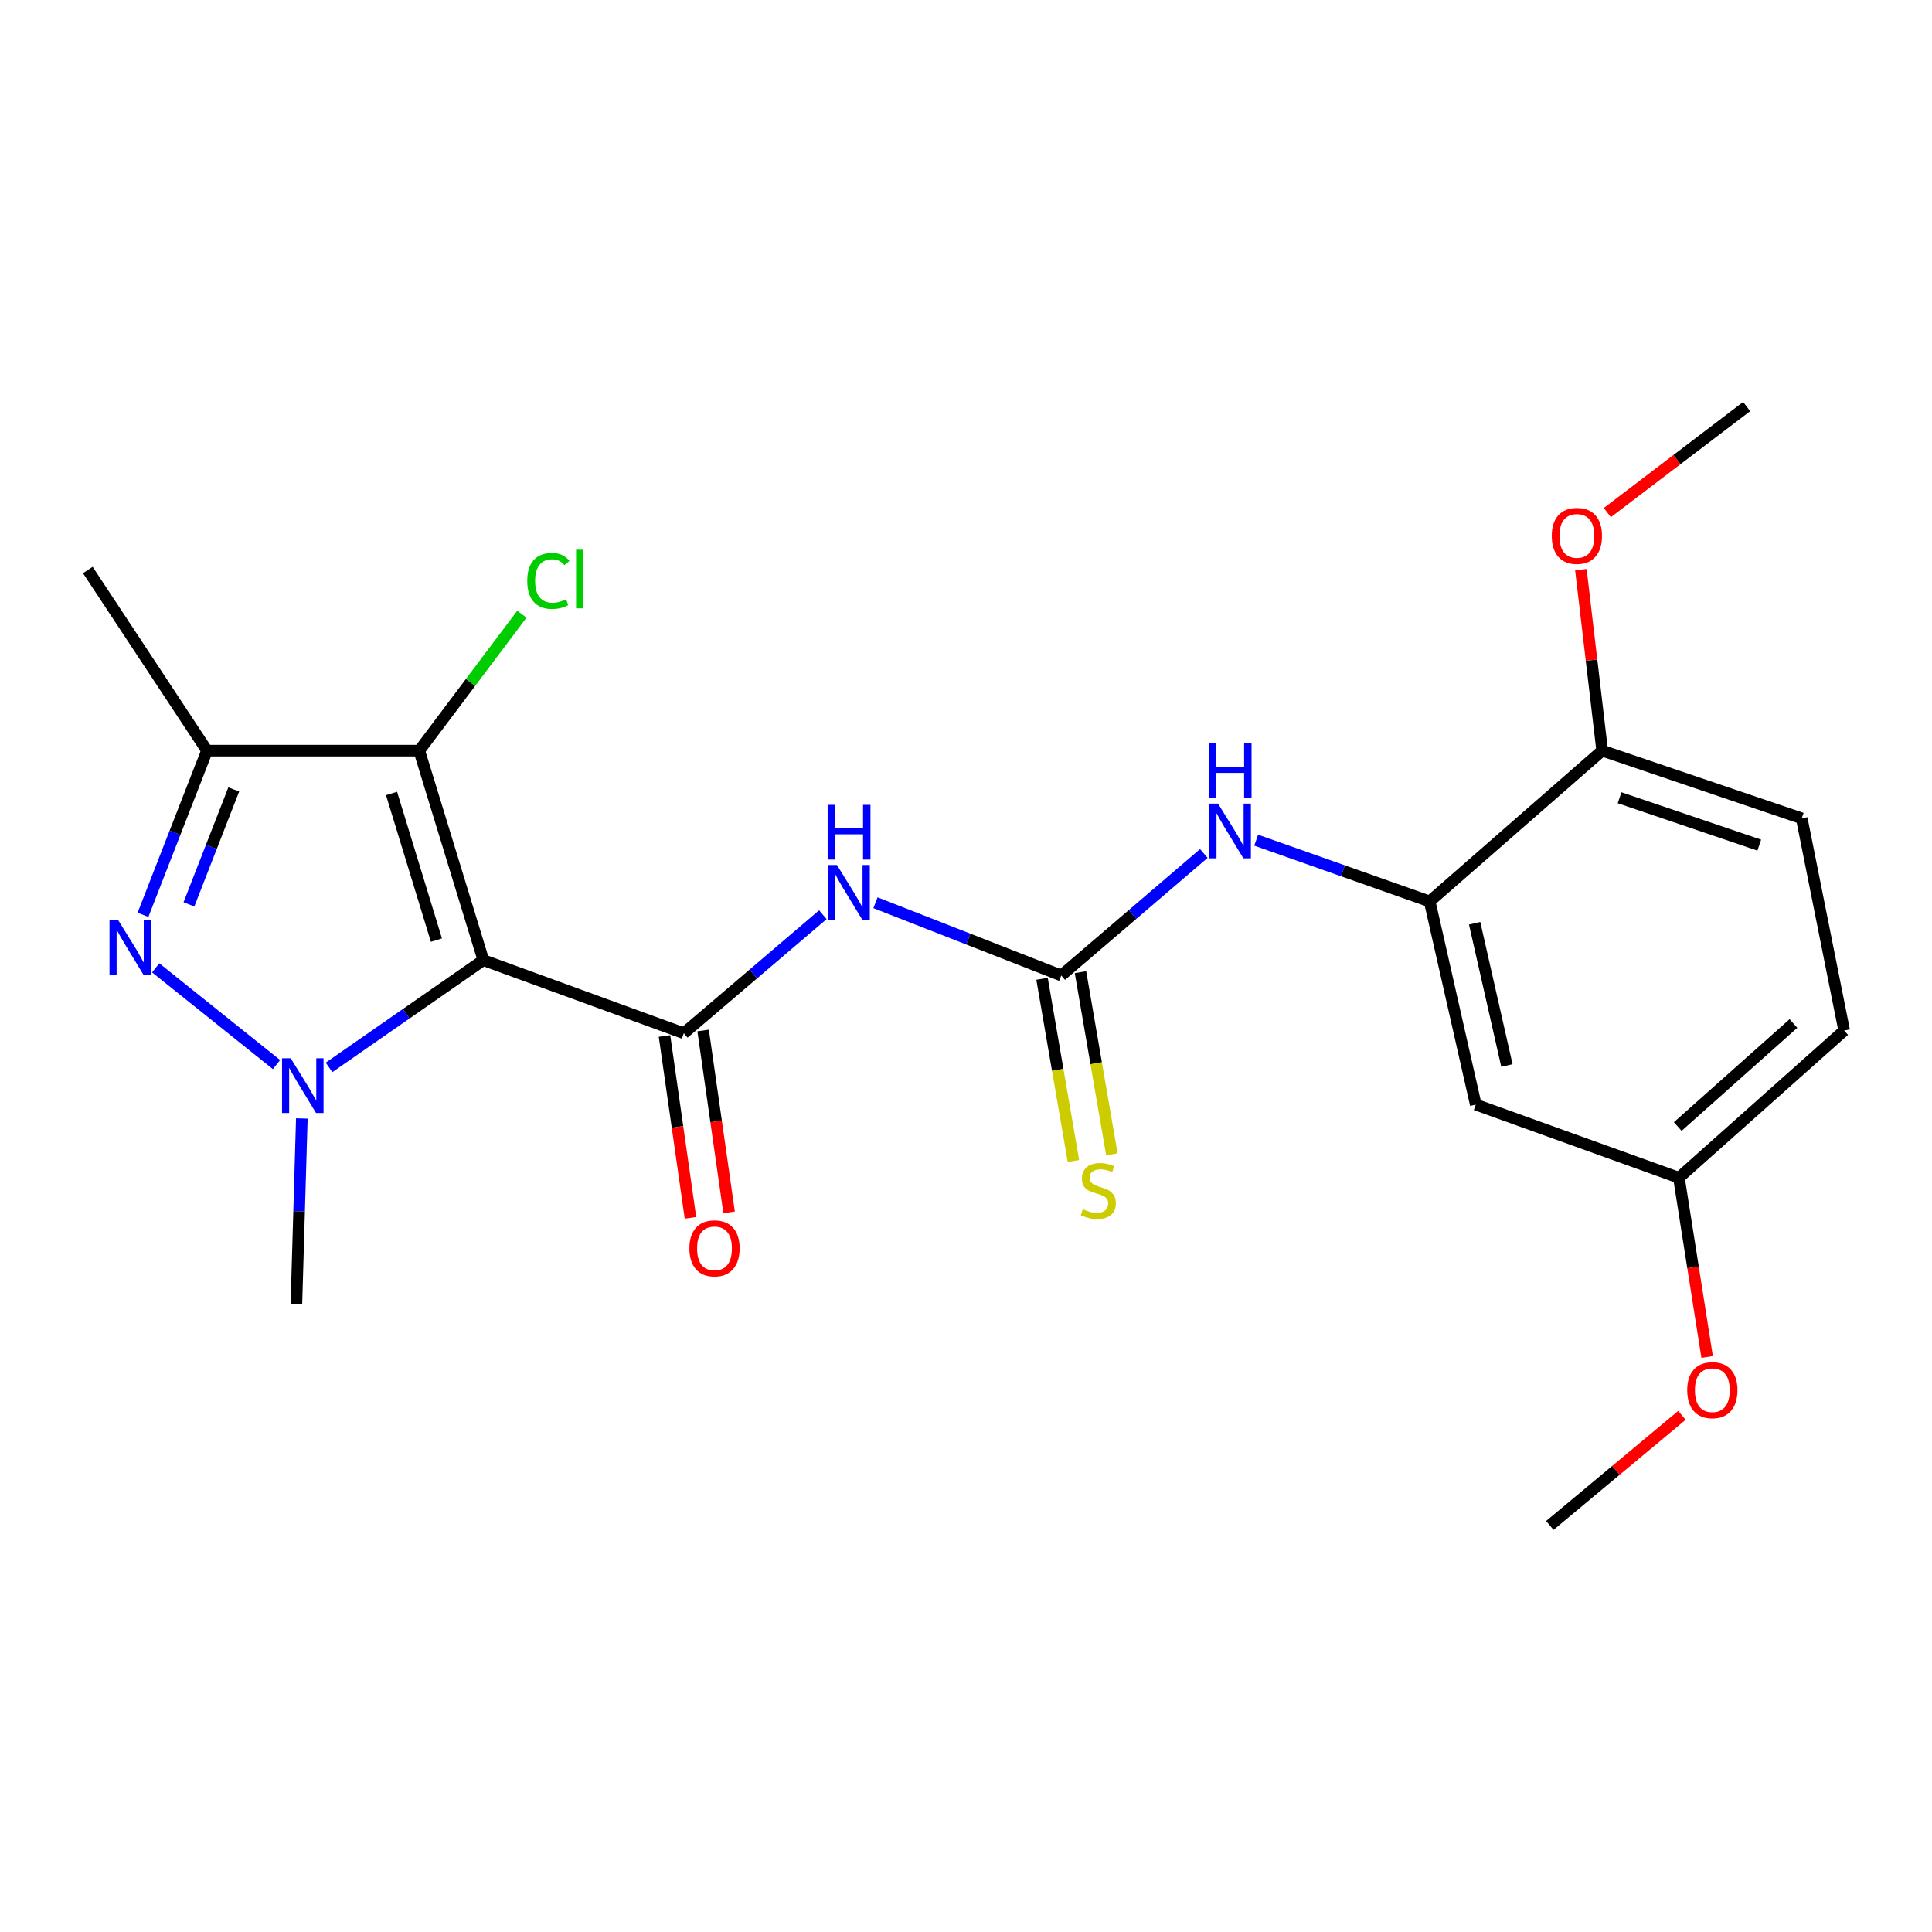 <?xml version='1.0' encoding='iso-8859-1'?>
<svg version='1.1' baseProfile='full'
              xmlns='http://www.w3.org/2000/svg'
                      xmlns:rdkit='http://www.rdkit.org/xml'
                      xmlns:xlink='http://www.w3.org/1999/xlink'
                  xml:space='preserve'
width='1000px' height='1000px' viewBox='0 0 1000 1000'>
<!-- END OF HEADER -->
<rect style='opacity:1.0;fill:#FFFFFF;stroke:none' width='1000' height='1000' x='0' y='0'> </rect>
<path class='bond-0' d='M 250.177,496.96 L 210.243,524.717' style='fill:none;fill-rule:evenodd;stroke:#000000;stroke-width:6px;stroke-linecap:butt;stroke-linejoin:miter;stroke-opacity:1' />
<path class='bond-0' d='M 210.243,524.717 L 170.309,552.474' style='fill:none;fill-rule:evenodd;stroke:#0000FF;stroke-width:6px;stroke-linecap:butt;stroke-linejoin:miter;stroke-opacity:1' />
<path class='bond-2' d='M 250.177,496.96 L 353.941,534.801' style='fill:none;fill-rule:evenodd;stroke:#000000;stroke-width:6px;stroke-linecap:butt;stroke-linejoin:miter;stroke-opacity:1' />
<path class='bond-3' d='M 250.177,496.96 L 216.992,388.529' style='fill:none;fill-rule:evenodd;stroke:#000000;stroke-width:6px;stroke-linecap:butt;stroke-linejoin:miter;stroke-opacity:1' />
<path class='bond-3' d='M 225.89,486.605 L 202.66,410.703' style='fill:none;fill-rule:evenodd;stroke:#000000;stroke-width:6px;stroke-linecap:butt;stroke-linejoin:miter;stroke-opacity:1' />
<path class='bond-1' d='M 143.124,551.027 L 80.586,500.949' style='fill:none;fill-rule:evenodd;stroke:#0000FF;stroke-width:6px;stroke-linecap:butt;stroke-linejoin:miter;stroke-opacity:1' />
<path class='bond-16' d='M 156.227,578.906 L 154.82,626.972' style='fill:none;fill-rule:evenodd;stroke:#0000FF;stroke-width:6px;stroke-linecap:butt;stroke-linejoin:miter;stroke-opacity:1' />
<path class='bond-16' d='M 154.82,626.972 L 153.414,675.037' style='fill:none;fill-rule:evenodd;stroke:#000000;stroke-width:6px;stroke-linecap:butt;stroke-linejoin:miter;stroke-opacity:1' />
<path class='bond-23' d='M 74.009,473.514 L 90.578,431.021' style='fill:none;fill-rule:evenodd;stroke:#0000FF;stroke-width:6px;stroke-linecap:butt;stroke-linejoin:miter;stroke-opacity:1' />
<path class='bond-23' d='M 90.578,431.021 L 107.147,388.529' style='fill:none;fill-rule:evenodd;stroke:#000000;stroke-width:6px;stroke-linecap:butt;stroke-linejoin:miter;stroke-opacity:1' />
<path class='bond-23' d='M 97.794,468.103 L 109.392,438.358' style='fill:none;fill-rule:evenodd;stroke:#0000FF;stroke-width:6px;stroke-linecap:butt;stroke-linejoin:miter;stroke-opacity:1' />
<path class='bond-23' d='M 109.392,438.358 L 120.991,408.613' style='fill:none;fill-rule:evenodd;stroke:#000000;stroke-width:6px;stroke-linecap:butt;stroke-linejoin:miter;stroke-opacity:1' />
<path class='bond-5' d='M 353.941,534.801 L 389.927,504.126' style='fill:none;fill-rule:evenodd;stroke:#000000;stroke-width:6px;stroke-linecap:butt;stroke-linejoin:miter;stroke-opacity:1' />
<path class='bond-5' d='M 389.927,504.126 L 425.913,473.45' style='fill:none;fill-rule:evenodd;stroke:#0000FF;stroke-width:6px;stroke-linecap:butt;stroke-linejoin:miter;stroke-opacity:1' />
<path class='bond-11' d='M 343.945,536.228 L 350.665,583.292' style='fill:none;fill-rule:evenodd;stroke:#000000;stroke-width:6px;stroke-linecap:butt;stroke-linejoin:miter;stroke-opacity:1' />
<path class='bond-11' d='M 350.665,583.292 L 357.385,630.357' style='fill:none;fill-rule:evenodd;stroke:#FF0000;stroke-width:6px;stroke-linecap:butt;stroke-linejoin:miter;stroke-opacity:1' />
<path class='bond-11' d='M 363.937,533.374 L 370.657,580.438' style='fill:none;fill-rule:evenodd;stroke:#000000;stroke-width:6px;stroke-linecap:butt;stroke-linejoin:miter;stroke-opacity:1' />
<path class='bond-11' d='M 370.657,580.438 L 377.377,627.502' style='fill:none;fill-rule:evenodd;stroke:#FF0000;stroke-width:6px;stroke-linecap:butt;stroke-linejoin:miter;stroke-opacity:1' />
<path class='bond-4' d='M 216.992,388.529 L 107.147,388.529' style='fill:none;fill-rule:evenodd;stroke:#000000;stroke-width:6px;stroke-linecap:butt;stroke-linejoin:miter;stroke-opacity:1' />
<path class='bond-13' d='M 216.992,388.529 L 243.558,353.218' style='fill:none;fill-rule:evenodd;stroke:#000000;stroke-width:6px;stroke-linecap:butt;stroke-linejoin:miter;stroke-opacity:1' />
<path class='bond-13' d='M 243.558,353.218 L 270.124,317.906' style='fill:none;fill-rule:evenodd;stroke:#00CC00;stroke-width:6px;stroke-linecap:butt;stroke-linejoin:miter;stroke-opacity:1' />
<path class='bond-18' d='M 107.147,388.529 L 45.455,295.03' style='fill:none;fill-rule:evenodd;stroke:#000000;stroke-width:6px;stroke-linecap:butt;stroke-linejoin:miter;stroke-opacity:1' />
<path class='bond-6' d='M 453.152,467.26 L 501.229,486.081' style='fill:none;fill-rule:evenodd;stroke:#0000FF;stroke-width:6px;stroke-linecap:butt;stroke-linejoin:miter;stroke-opacity:1' />
<path class='bond-6' d='M 501.229,486.081 L 549.307,504.903' style='fill:none;fill-rule:evenodd;stroke:#000000;stroke-width:6px;stroke-linecap:butt;stroke-linejoin:miter;stroke-opacity:1' />
<path class='bond-8' d='M 549.307,504.903 L 586.202,473.335' style='fill:none;fill-rule:evenodd;stroke:#000000;stroke-width:6px;stroke-linecap:butt;stroke-linejoin:miter;stroke-opacity:1' />
<path class='bond-8' d='M 586.202,473.335 L 623.098,441.767' style='fill:none;fill-rule:evenodd;stroke:#0000FF;stroke-width:6px;stroke-linecap:butt;stroke-linejoin:miter;stroke-opacity:1' />
<path class='bond-10' d='M 539.357,506.617 L 547.478,553.764' style='fill:none;fill-rule:evenodd;stroke:#000000;stroke-width:6px;stroke-linecap:butt;stroke-linejoin:miter;stroke-opacity:1' />
<path class='bond-10' d='M 547.478,553.764 L 555.6,600.91' style='fill:none;fill-rule:evenodd;stroke:#CCCC00;stroke-width:6px;stroke-linecap:butt;stroke-linejoin:miter;stroke-opacity:1' />
<path class='bond-10' d='M 559.258,503.189 L 567.379,550.335' style='fill:none;fill-rule:evenodd;stroke:#000000;stroke-width:6px;stroke-linecap:butt;stroke-linejoin:miter;stroke-opacity:1' />
<path class='bond-10' d='M 567.379,550.335 L 575.501,597.482' style='fill:none;fill-rule:evenodd;stroke:#CCCC00;stroke-width:6px;stroke-linecap:butt;stroke-linejoin:miter;stroke-opacity:1' />
<path class='bond-7' d='M 739.995,466.579 L 695.093,450.727' style='fill:none;fill-rule:evenodd;stroke:#000000;stroke-width:6px;stroke-linecap:butt;stroke-linejoin:miter;stroke-opacity:1' />
<path class='bond-7' d='M 695.093,450.727 L 650.192,434.876' style='fill:none;fill-rule:evenodd;stroke:#0000FF;stroke-width:6px;stroke-linecap:butt;stroke-linejoin:miter;stroke-opacity:1' />
<path class='bond-9' d='M 739.995,466.579 L 763.858,571.745' style='fill:none;fill-rule:evenodd;stroke:#000000;stroke-width:6px;stroke-linecap:butt;stroke-linejoin:miter;stroke-opacity:1' />
<path class='bond-9' d='M 763.268,477.885 L 779.972,551.502' style='fill:none;fill-rule:evenodd;stroke:#000000;stroke-width:6px;stroke-linecap:butt;stroke-linejoin:miter;stroke-opacity:1' />
<path class='bond-12' d='M 739.995,466.579 L 829.286,388.529' style='fill:none;fill-rule:evenodd;stroke:#000000;stroke-width:6px;stroke-linecap:butt;stroke-linejoin:miter;stroke-opacity:1' />
<path class='bond-15' d='M 763.858,571.745 L 869.001,609.598' style='fill:none;fill-rule:evenodd;stroke:#000000;stroke-width:6px;stroke-linecap:butt;stroke-linejoin:miter;stroke-opacity:1' />
<path class='bond-14' d='M 829.286,388.529 L 932.579,423.577' style='fill:none;fill-rule:evenodd;stroke:#000000;stroke-width:6px;stroke-linecap:butt;stroke-linejoin:miter;stroke-opacity:1' />
<path class='bond-14' d='M 838.292,412.909 L 910.596,437.443' style='fill:none;fill-rule:evenodd;stroke:#000000;stroke-width:6px;stroke-linecap:butt;stroke-linejoin:miter;stroke-opacity:1' />
<path class='bond-19' d='M 829.286,388.529 L 823.773,341.691' style='fill:none;fill-rule:evenodd;stroke:#000000;stroke-width:6px;stroke-linecap:butt;stroke-linejoin:miter;stroke-opacity:1' />
<path class='bond-19' d='M 823.773,341.691 L 818.261,294.853' style='fill:none;fill-rule:evenodd;stroke:#FF0000;stroke-width:6px;stroke-linecap:butt;stroke-linejoin:miter;stroke-opacity:1' />
<path class='bond-17' d='M 932.579,423.577 L 954.545,533.41' style='fill:none;fill-rule:evenodd;stroke:#000000;stroke-width:6px;stroke-linecap:butt;stroke-linejoin:miter;stroke-opacity:1' />
<path class='bond-20' d='M 869.001,609.598 L 876.305,655.981' style='fill:none;fill-rule:evenodd;stroke:#000000;stroke-width:6px;stroke-linecap:butt;stroke-linejoin:miter;stroke-opacity:1' />
<path class='bond-20' d='M 876.305,655.981 L 883.608,702.364' style='fill:none;fill-rule:evenodd;stroke:#FF0000;stroke-width:6px;stroke-linecap:butt;stroke-linejoin:miter;stroke-opacity:1' />
<path class='bond-24' d='M 869.001,609.598 L 954.545,533.41' style='fill:none;fill-rule:evenodd;stroke:#000000;stroke-width:6px;stroke-linecap:butt;stroke-linejoin:miter;stroke-opacity:1' />
<path class='bond-24' d='M 868.402,583.089 L 928.283,529.758' style='fill:none;fill-rule:evenodd;stroke:#000000;stroke-width:6px;stroke-linecap:butt;stroke-linejoin:miter;stroke-opacity:1' />
<path class='bond-21' d='M 831.954,265.304 L 868.013,237.872' style='fill:none;fill-rule:evenodd;stroke:#FF0000;stroke-width:6px;stroke-linecap:butt;stroke-linejoin:miter;stroke-opacity:1' />
<path class='bond-21' d='M 868.013,237.872 L 904.072,210.44' style='fill:none;fill-rule:evenodd;stroke:#000000;stroke-width:6px;stroke-linecap:butt;stroke-linejoin:miter;stroke-opacity:1' />
<path class='bond-22' d='M 870.563,732.578 L 836.372,761.069' style='fill:none;fill-rule:evenodd;stroke:#FF0000;stroke-width:6px;stroke-linecap:butt;stroke-linejoin:miter;stroke-opacity:1' />
<path class='bond-22' d='M 836.372,761.069 L 802.181,789.56' style='fill:none;fill-rule:evenodd;stroke:#000000;stroke-width:6px;stroke-linecap:butt;stroke-linejoin:miter;stroke-opacity:1' />
<path  class='atom-1' d='M 150.464 547.757
L 159.744 562.757
Q 160.664 564.237, 162.144 566.917
Q 163.624 569.597, 163.704 569.757
L 163.704 547.757
L 167.464 547.757
L 167.464 576.077
L 163.584 576.077
L 153.624 559.677
Q 152.464 557.757, 151.224 555.557
Q 150.024 553.357, 149.664 552.677
L 149.664 576.077
L 145.984 576.077
L 145.984 547.757
L 150.464 547.757
' fill='#0000FF'/>
<path  class='atom-2' d='M 61.161 476.248
L 70.441 491.248
Q 71.361 492.728, 72.841 495.408
Q 74.321 498.088, 74.401 498.248
L 74.401 476.248
L 78.161 476.248
L 78.161 504.568
L 74.281 504.568
L 64.321 488.168
Q 63.161 486.248, 61.921 484.048
Q 60.721 481.848, 60.361 481.168
L 60.361 504.568
L 56.681 504.568
L 56.681 476.248
L 61.161 476.248
' fill='#0000FF'/>
<path  class='atom-6' d='M 433.203 447.741
L 442.483 462.741
Q 443.403 464.221, 444.883 466.901
Q 446.363 469.581, 446.443 469.741
L 446.443 447.741
L 450.203 447.741
L 450.203 476.061
L 446.323 476.061
L 436.363 459.661
Q 435.203 457.741, 433.963 455.541
Q 432.763 453.341, 432.403 452.661
L 432.403 476.061
L 428.723 476.061
L 428.723 447.741
L 433.203 447.741
' fill='#0000FF'/>
<path  class='atom-6' d='M 428.383 416.589
L 432.223 416.589
L 432.223 428.629
L 446.703 428.629
L 446.703 416.589
L 450.543 416.589
L 450.543 444.909
L 446.703 444.909
L 446.703 431.829
L 432.223 431.829
L 432.223 444.909
L 428.383 444.909
L 428.383 416.589
' fill='#0000FF'/>
<path  class='atom-9' d='M 630.454 415.957
L 639.734 430.957
Q 640.654 432.437, 642.134 435.117
Q 643.614 437.797, 643.694 437.957
L 643.694 415.957
L 647.454 415.957
L 647.454 444.277
L 643.574 444.277
L 633.614 427.877
Q 632.454 425.957, 631.214 423.757
Q 630.014 421.557, 629.654 420.877
L 629.654 444.277
L 625.974 444.277
L 625.974 415.957
L 630.454 415.957
' fill='#0000FF'/>
<path  class='atom-9' d='M 625.634 384.805
L 629.474 384.805
L 629.474 396.845
L 643.954 396.845
L 643.954 384.805
L 647.794 384.805
L 647.794 413.125
L 643.954 413.125
L 643.954 400.045
L 629.474 400.045
L 629.474 413.125
L 625.634 413.125
L 625.634 384.805
' fill='#0000FF'/>
<path  class='atom-11' d='M 560.469 625.858
Q 560.789 625.978, 562.109 626.538
Q 563.429 627.098, 564.869 627.458
Q 566.349 627.778, 567.789 627.778
Q 570.469 627.778, 572.029 626.498
Q 573.589 625.178, 573.589 622.898
Q 573.589 621.338, 572.789 620.378
Q 572.029 619.418, 570.829 618.898
Q 569.629 618.378, 567.629 617.778
Q 565.109 617.018, 563.589 616.298
Q 562.109 615.578, 561.029 614.058
Q 559.989 612.538, 559.989 609.978
Q 559.989 606.418, 562.389 604.218
Q 564.829 602.018, 569.629 602.018
Q 572.909 602.018, 576.629 603.578
L 575.709 606.658
Q 572.309 605.258, 569.749 605.258
Q 566.989 605.258, 565.469 606.418
Q 563.949 607.538, 563.989 609.498
Q 563.989 611.018, 564.749 611.938
Q 565.549 612.858, 566.669 613.378
Q 567.829 613.898, 569.749 614.498
Q 572.309 615.298, 573.829 616.098
Q 575.349 616.898, 576.429 618.538
Q 577.549 620.138, 577.549 622.898
Q 577.549 626.818, 574.909 628.938
Q 572.309 631.018, 567.949 631.018
Q 565.429 631.018, 563.509 630.458
Q 561.629 629.938, 559.389 629.018
L 560.469 625.858
' fill='#CCCC00'/>
<path  class='atom-12' d='M 356.827 646.139
Q 356.827 639.339, 360.187 635.539
Q 363.547 631.739, 369.827 631.739
Q 376.107 631.739, 379.467 635.539
Q 382.827 639.339, 382.827 646.139
Q 382.827 653.019, 379.427 656.939
Q 376.027 660.819, 369.827 660.819
Q 363.587 660.819, 360.187 656.939
Q 356.827 653.059, 356.827 646.139
M 369.827 657.619
Q 374.147 657.619, 376.467 654.739
Q 378.827 651.819, 378.827 646.139
Q 378.827 640.579, 376.467 637.779
Q 374.147 634.939, 369.827 634.939
Q 365.507 634.939, 363.147 637.739
Q 360.827 640.539, 360.827 646.139
Q 360.827 651.859, 363.147 654.739
Q 365.507 657.619, 369.827 657.619
' fill='#FF0000'/>
<path  class='atom-14' d='M 272.903 300.678
Q 272.903 293.638, 276.183 289.958
Q 279.503 286.238, 285.783 286.238
Q 291.623 286.238, 294.743 290.358
L 292.103 292.518
Q 289.823 289.518, 285.783 289.518
Q 281.503 289.518, 279.223 292.398
Q 276.983 295.238, 276.983 300.678
Q 276.983 306.278, 279.303 309.158
Q 281.663 312.038, 286.223 312.038
Q 289.343 312.038, 292.983 310.158
L 294.103 313.158
Q 292.623 314.118, 290.383 314.678
Q 288.143 315.238, 285.663 315.238
Q 279.503 315.238, 276.183 311.478
Q 272.903 307.718, 272.903 300.678
' fill='#00CC00'/>
<path  class='atom-14' d='M 298.183 284.518
L 301.863 284.518
L 301.863 314.878
L 298.183 314.878
L 298.183 284.518
' fill='#00CC00'/>
<path  class='atom-20' d='M 803.194 277.373
Q 803.194 270.573, 806.554 266.773
Q 809.914 262.973, 816.194 262.973
Q 822.474 262.973, 825.834 266.773
Q 829.194 270.573, 829.194 277.373
Q 829.194 284.253, 825.794 288.173
Q 822.394 292.053, 816.194 292.053
Q 809.954 292.053, 806.554 288.173
Q 803.194 284.293, 803.194 277.373
M 816.194 288.853
Q 820.514 288.853, 822.834 285.973
Q 825.194 283.053, 825.194 277.373
Q 825.194 271.813, 822.834 269.013
Q 820.514 266.173, 816.194 266.173
Q 811.874 266.173, 809.514 268.973
Q 807.194 271.773, 807.194 277.373
Q 807.194 283.093, 809.514 285.973
Q 811.874 288.853, 816.194 288.853
' fill='#FF0000'/>
<path  class='atom-21' d='M 873.301 719.544
Q 873.301 712.744, 876.661 708.944
Q 880.021 705.144, 886.301 705.144
Q 892.581 705.144, 895.941 708.944
Q 899.301 712.744, 899.301 719.544
Q 899.301 726.424, 895.901 730.344
Q 892.501 734.224, 886.301 734.224
Q 880.061 734.224, 876.661 730.344
Q 873.301 726.464, 873.301 719.544
M 886.301 731.024
Q 890.621 731.024, 892.941 728.144
Q 895.301 725.224, 895.301 719.544
Q 895.301 713.984, 892.941 711.184
Q 890.621 708.344, 886.301 708.344
Q 881.981 708.344, 879.621 711.144
Q 877.301 713.944, 877.301 719.544
Q 877.301 725.264, 879.621 728.144
Q 881.981 731.024, 886.301 731.024
' fill='#FF0000'/>
</svg>
